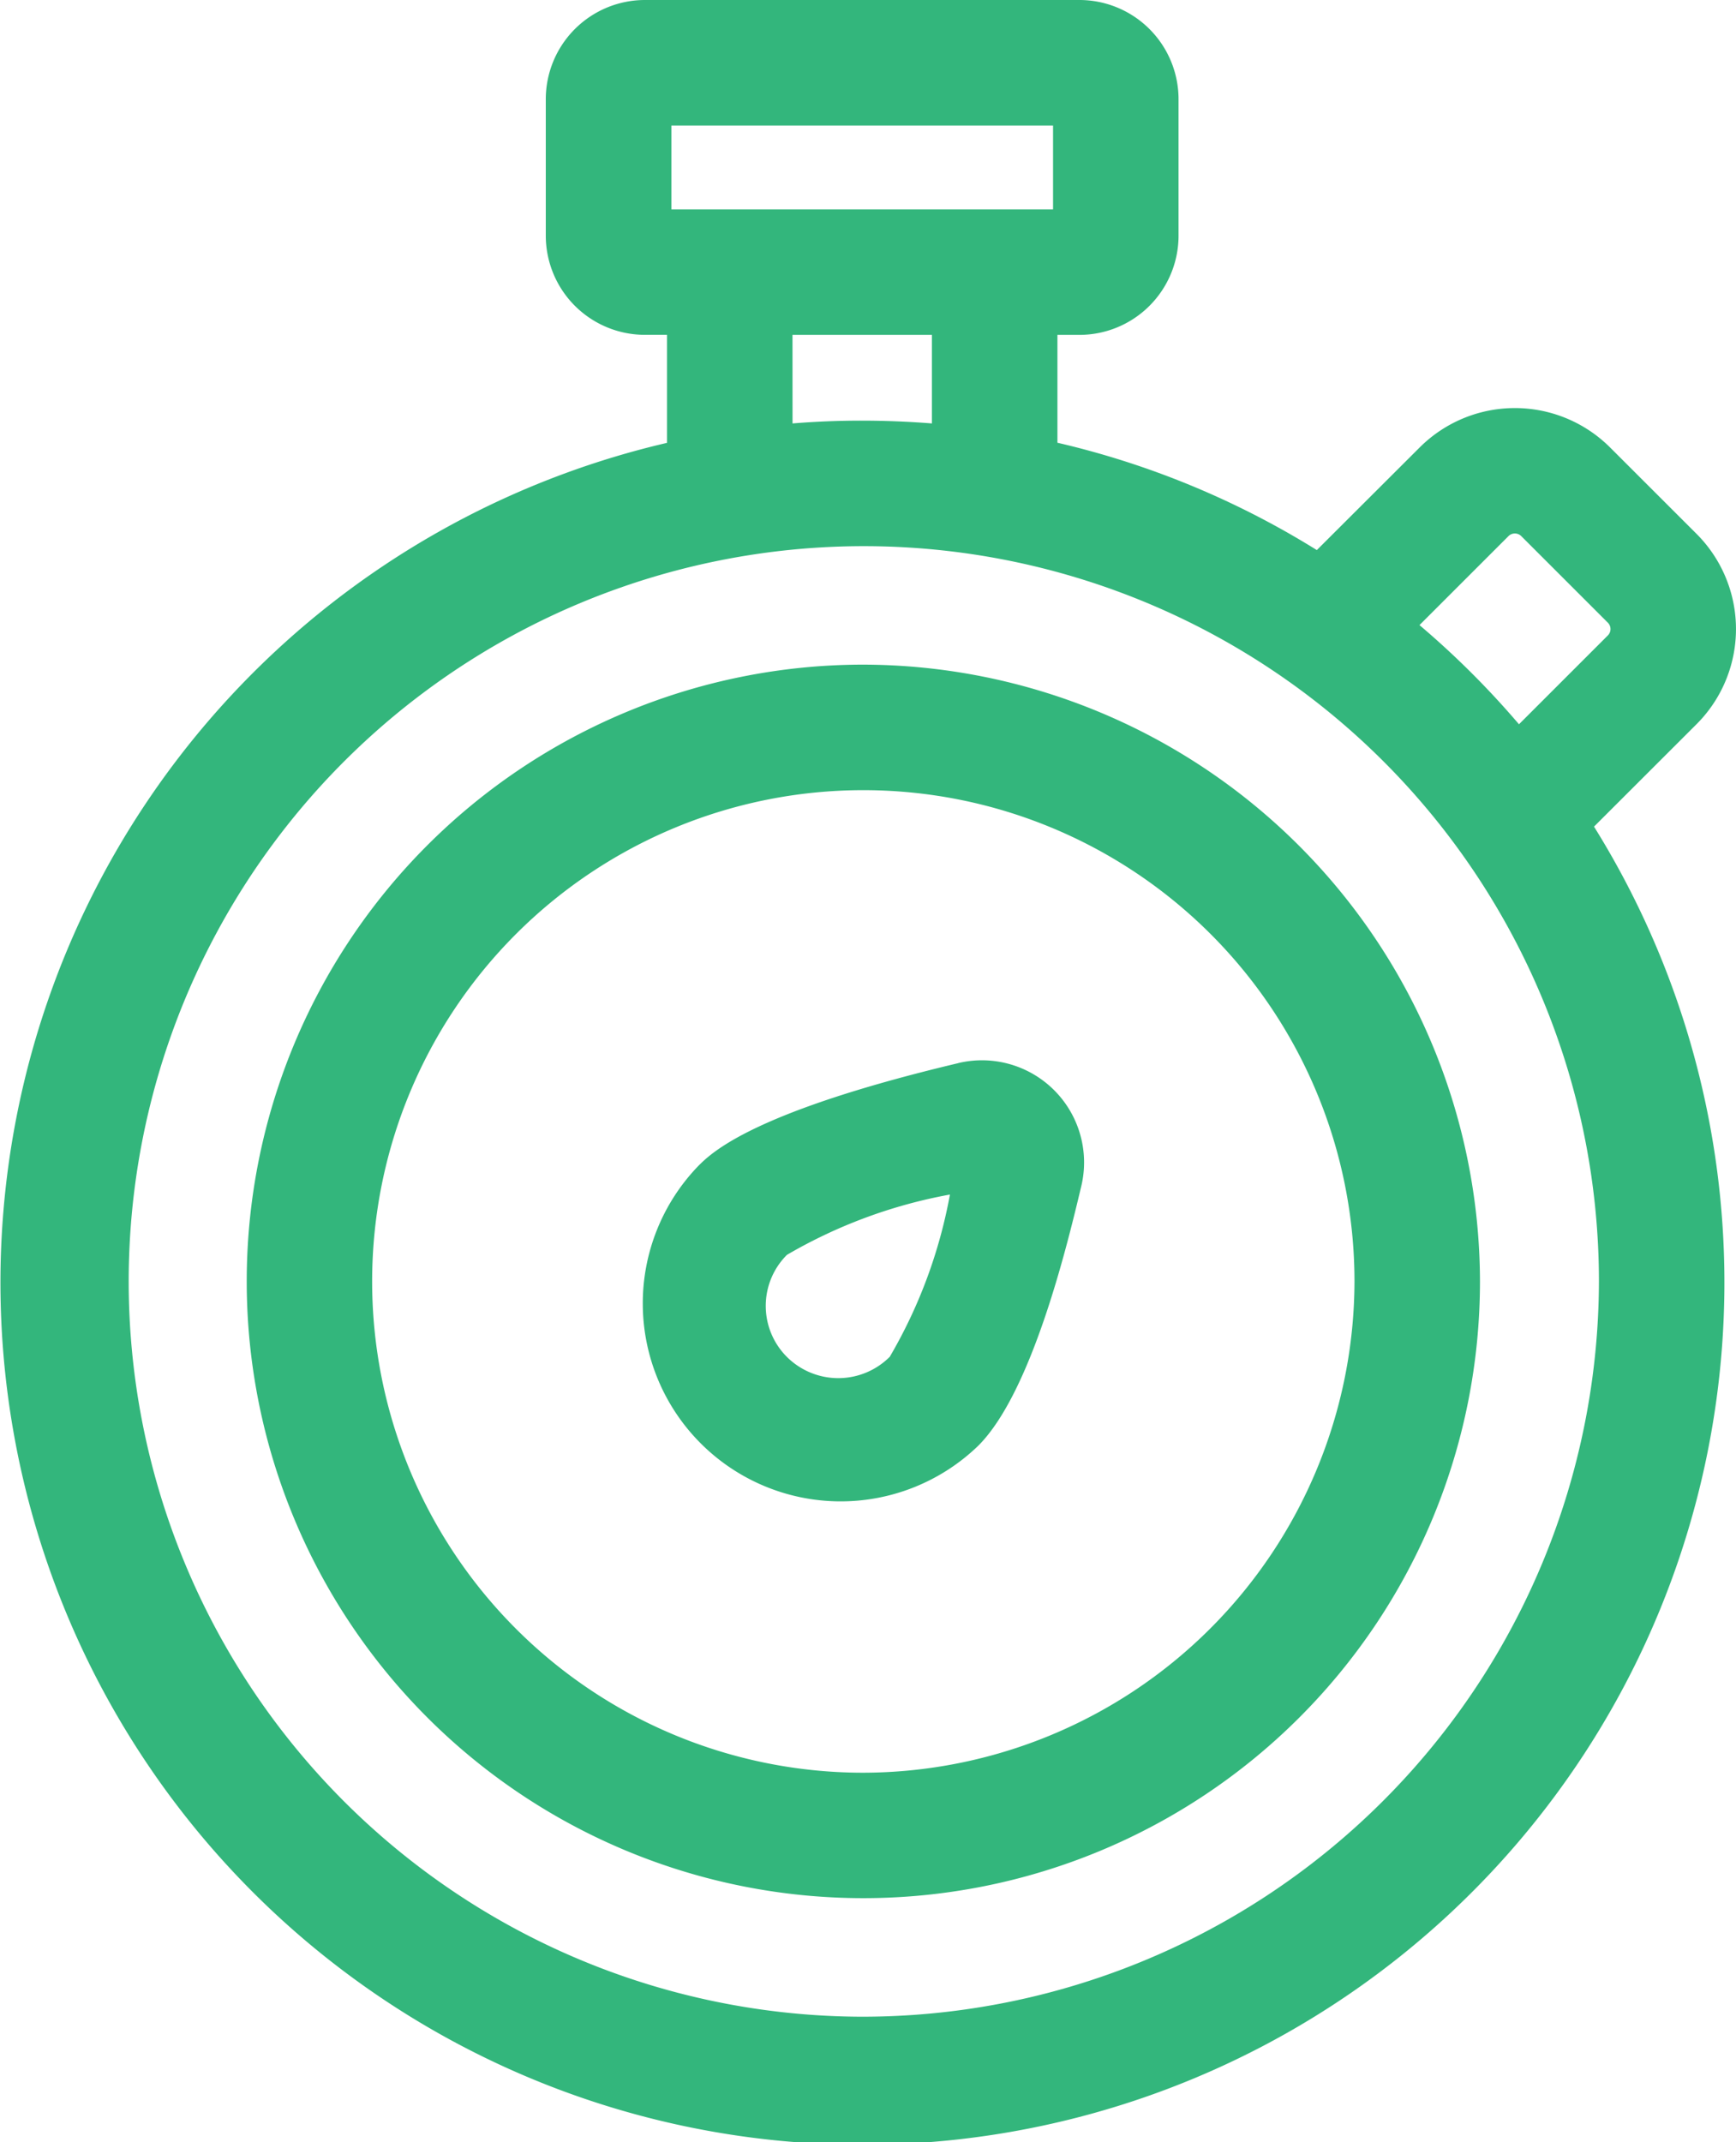 <svg xmlns="http://www.w3.org/2000/svg" width="41.667" height="51.406" viewBox="0 0 41.667 51.406"><defs><style>.a{fill:#33b67c;}</style></defs><path class="a" d="M160.694,253.487c-4.945,1.174-5.921,2.148-6.242,2.468a4.75,4.75,0,0,0,6.719,6.714c1.3-1.295,2.152-4.881,2.474-6.231a2.451,2.451,0,0,0-2.952-2.952Zm-1.65,7.051a1.747,1.747,0,0,1-2.464,0,1.729,1.729,0,0,1,0-2.45,12.03,12.03,0,0,1,3.912-1.447,11.945,11.945,0,0,1-1.448,3.9Zm0,0" transform="translate(-137.692 -227.976)"/><path class="a" d="M73.258,158.848a14.8,14.8,0,1,0,14.828,14.8A14.832,14.832,0,0,0,73.258,158.848Zm0,26.59a11.789,11.789,0,1,1,11.816-11.789A11.816,11.816,0,0,1,73.258,185.438Zm0,0" transform="translate(-52.564 -142.899)"/><path class="a" d="M40.72,17.378a3.228,3.228,0,0,0,0-4.567l-2.077-2.075a3.234,3.234,0,0,0-4.567,0L31.606,13.2a20.606,20.606,0,0,0-6.226-2.576V8.036h.529a2.381,2.381,0,0,0,2.378-2.378V2.378A2.381,2.381,0,0,0,25.909,0H15.48A2.381,2.381,0,0,0,13.1,2.378V5.657A2.381,2.381,0,0,0,15.48,8.035h.529v2.592a20.689,20.689,0,1,0,22.25,9.209Zm-4.515-4.512a.218.218,0,0,1,.309,0l2.077,2.076a.216.216,0,0,1,0,.306L36.458,17.38A20.889,20.889,0,0,0,34.07,15ZM16.114,3.012h9.161V5.024H16.114Zm2.907,5.024h3.347v2.125q-.828-.066-1.673-.067t-1.673.067Zm1.673,40.358A17.644,17.644,0,1,1,38.377,30.75,17.684,17.684,0,0,1,20.695,48.394Zm0,0" transform="translate(0 0)"/></svg>